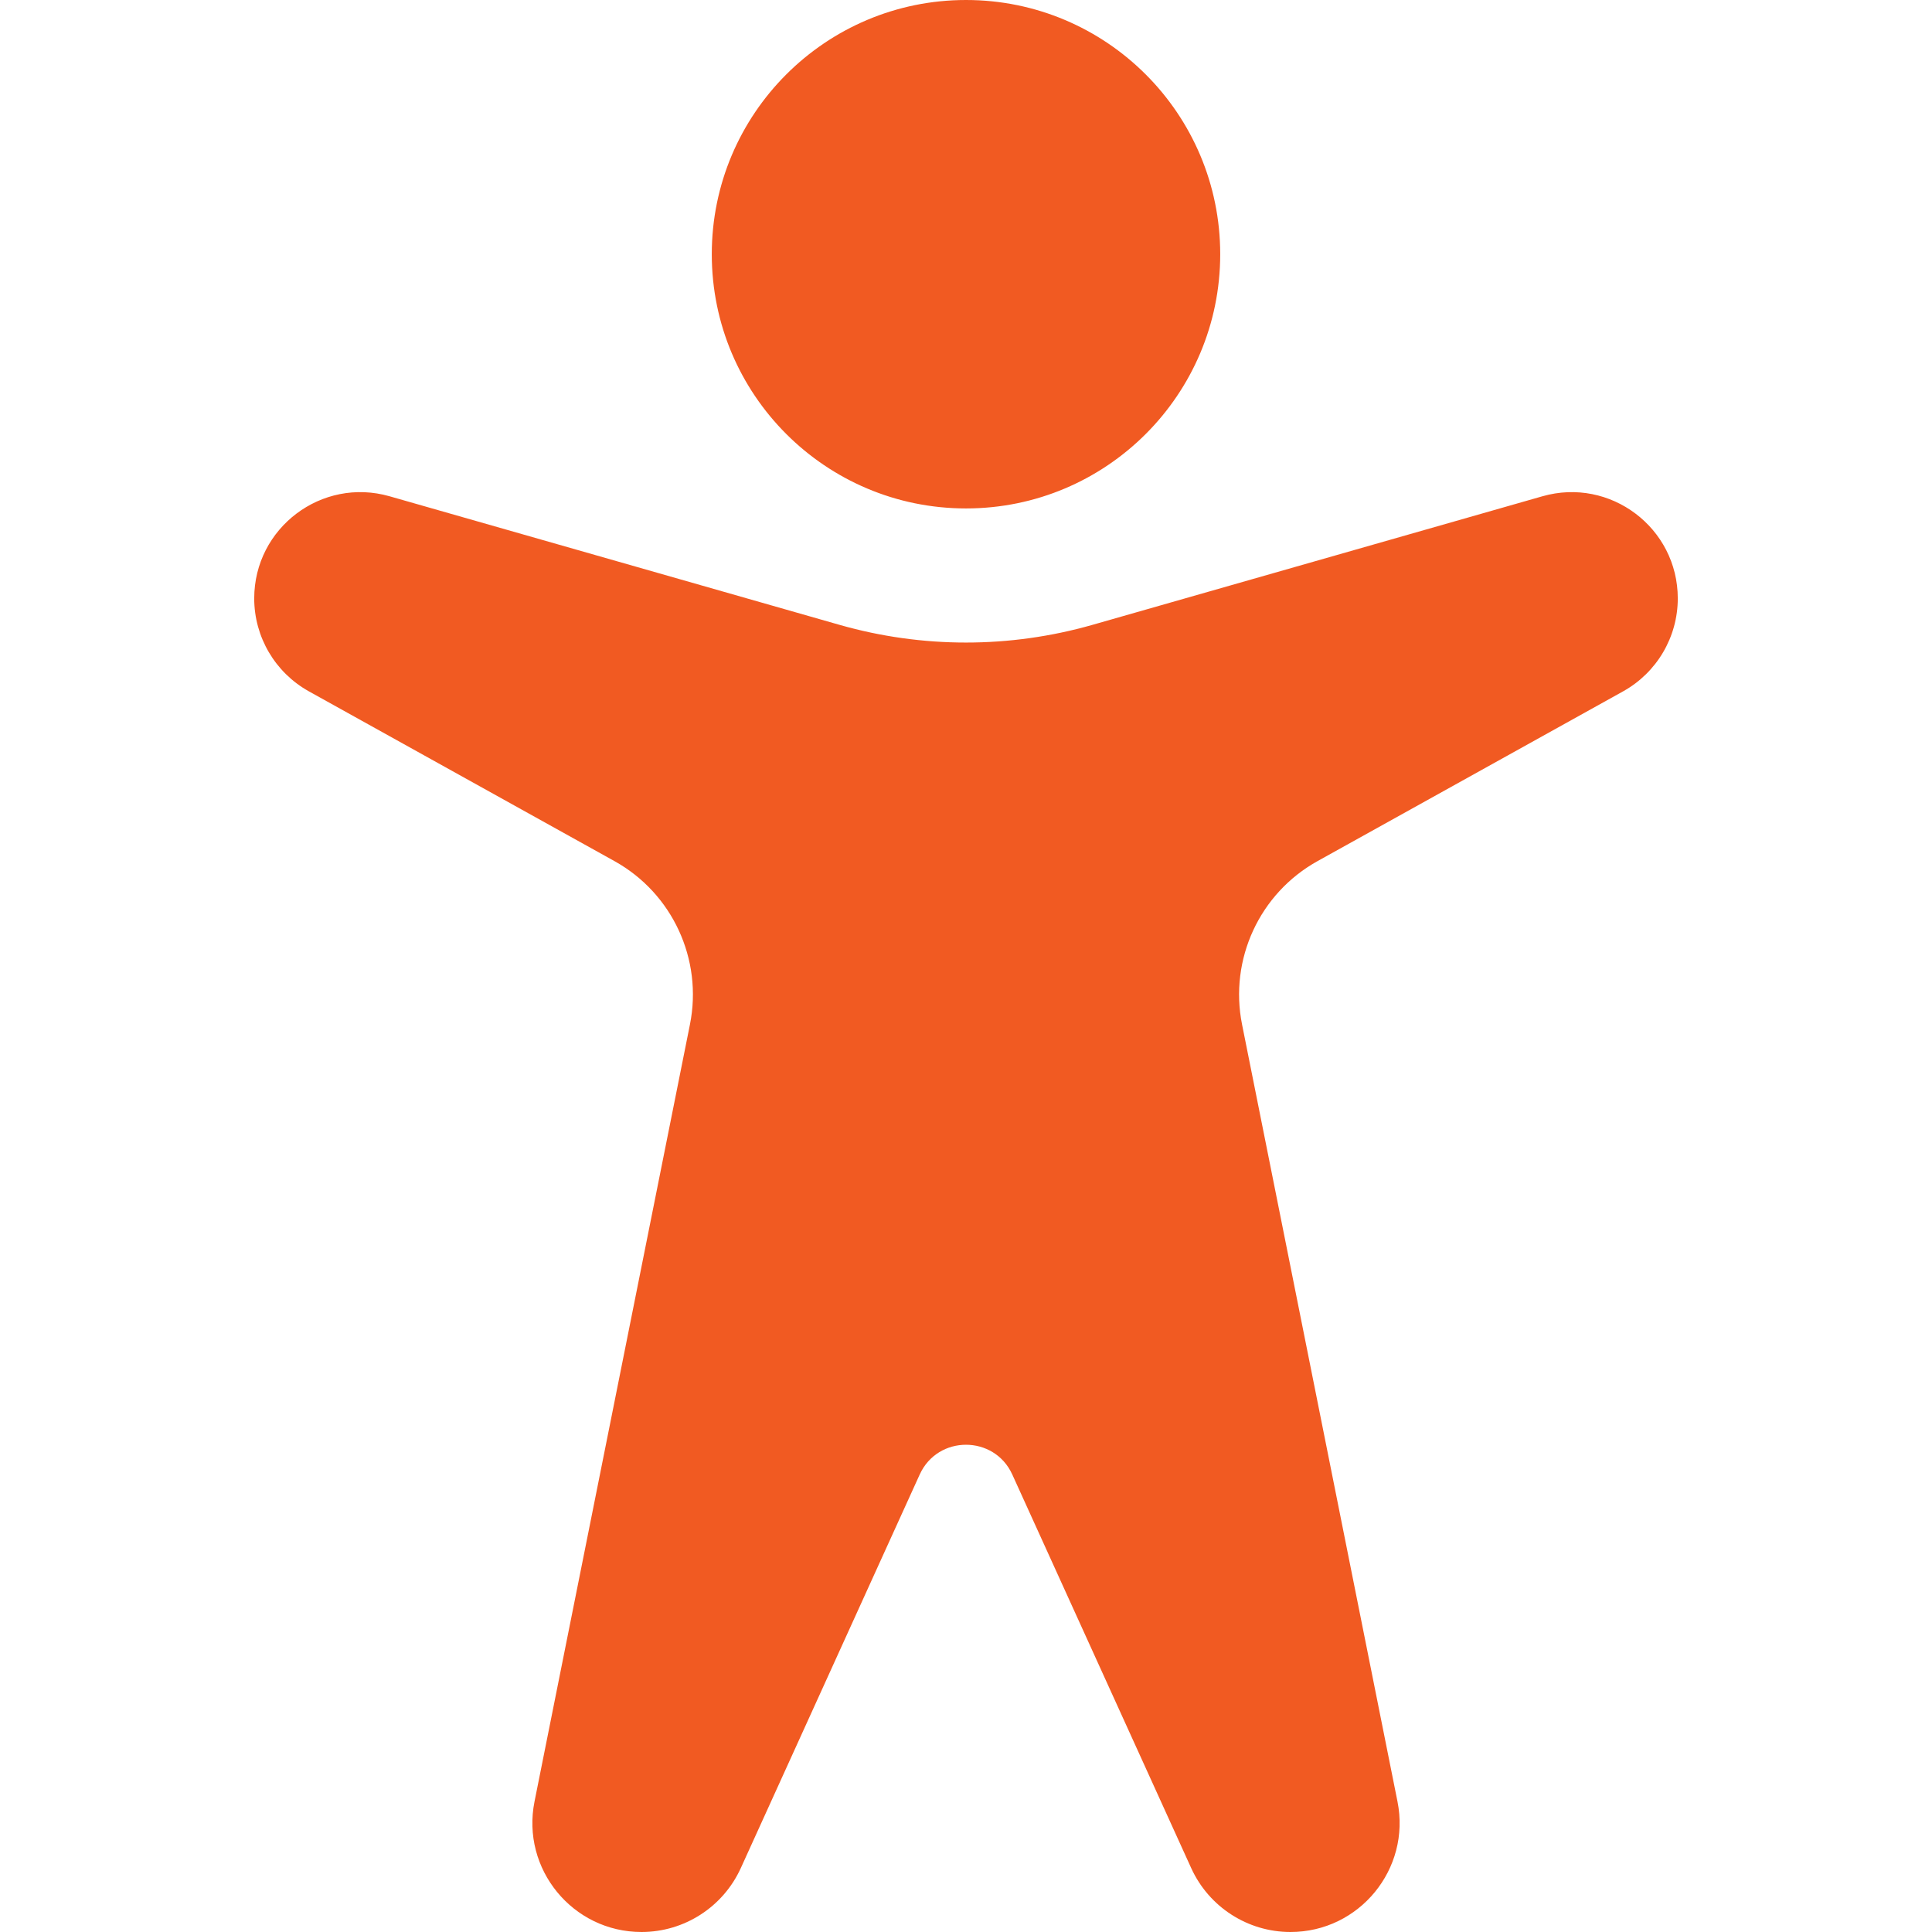 <svg width="24" height="24" viewBox="0 0 24 24" fill="none" xmlns="http://www.w3.org/2000/svg">
<path fill-rule="evenodd" clip-rule="evenodd" d="M12 6.316C13.744 6.316 15.158 4.902 15.158 3.158C15.158 1.414 13.744 0 12 0C10.256 0 8.842 1.414 8.842 3.158C8.842 4.902 10.256 6.316 12 6.316ZM14.797 23.205L12.575 18.317C12.351 17.824 11.649 17.824 11.425 18.317L9.203 23.205C8.983 23.689 8.501 24 7.969 24C7.114 24 6.472 23.217 6.64 22.379L8.571 12.725C8.732 11.917 8.353 11.097 7.633 10.697L3.837 8.588C3.418 8.355 3.158 7.913 3.158 7.434C3.158 6.557 3.997 5.924 4.84 6.165L10.432 7.763C11.457 8.055 12.543 8.055 13.568 7.763L19.16 6.165C20.003 5.924 20.842 6.557 20.842 7.434C20.842 7.913 20.582 8.355 20.163 8.588L16.367 10.697C15.647 11.097 15.268 11.917 15.429 12.725L17.36 22.379C17.528 23.217 16.886 24 16.031 24C15.499 24 15.017 23.689 14.797 23.205Z" fill="#F15A22"/>
</svg>
